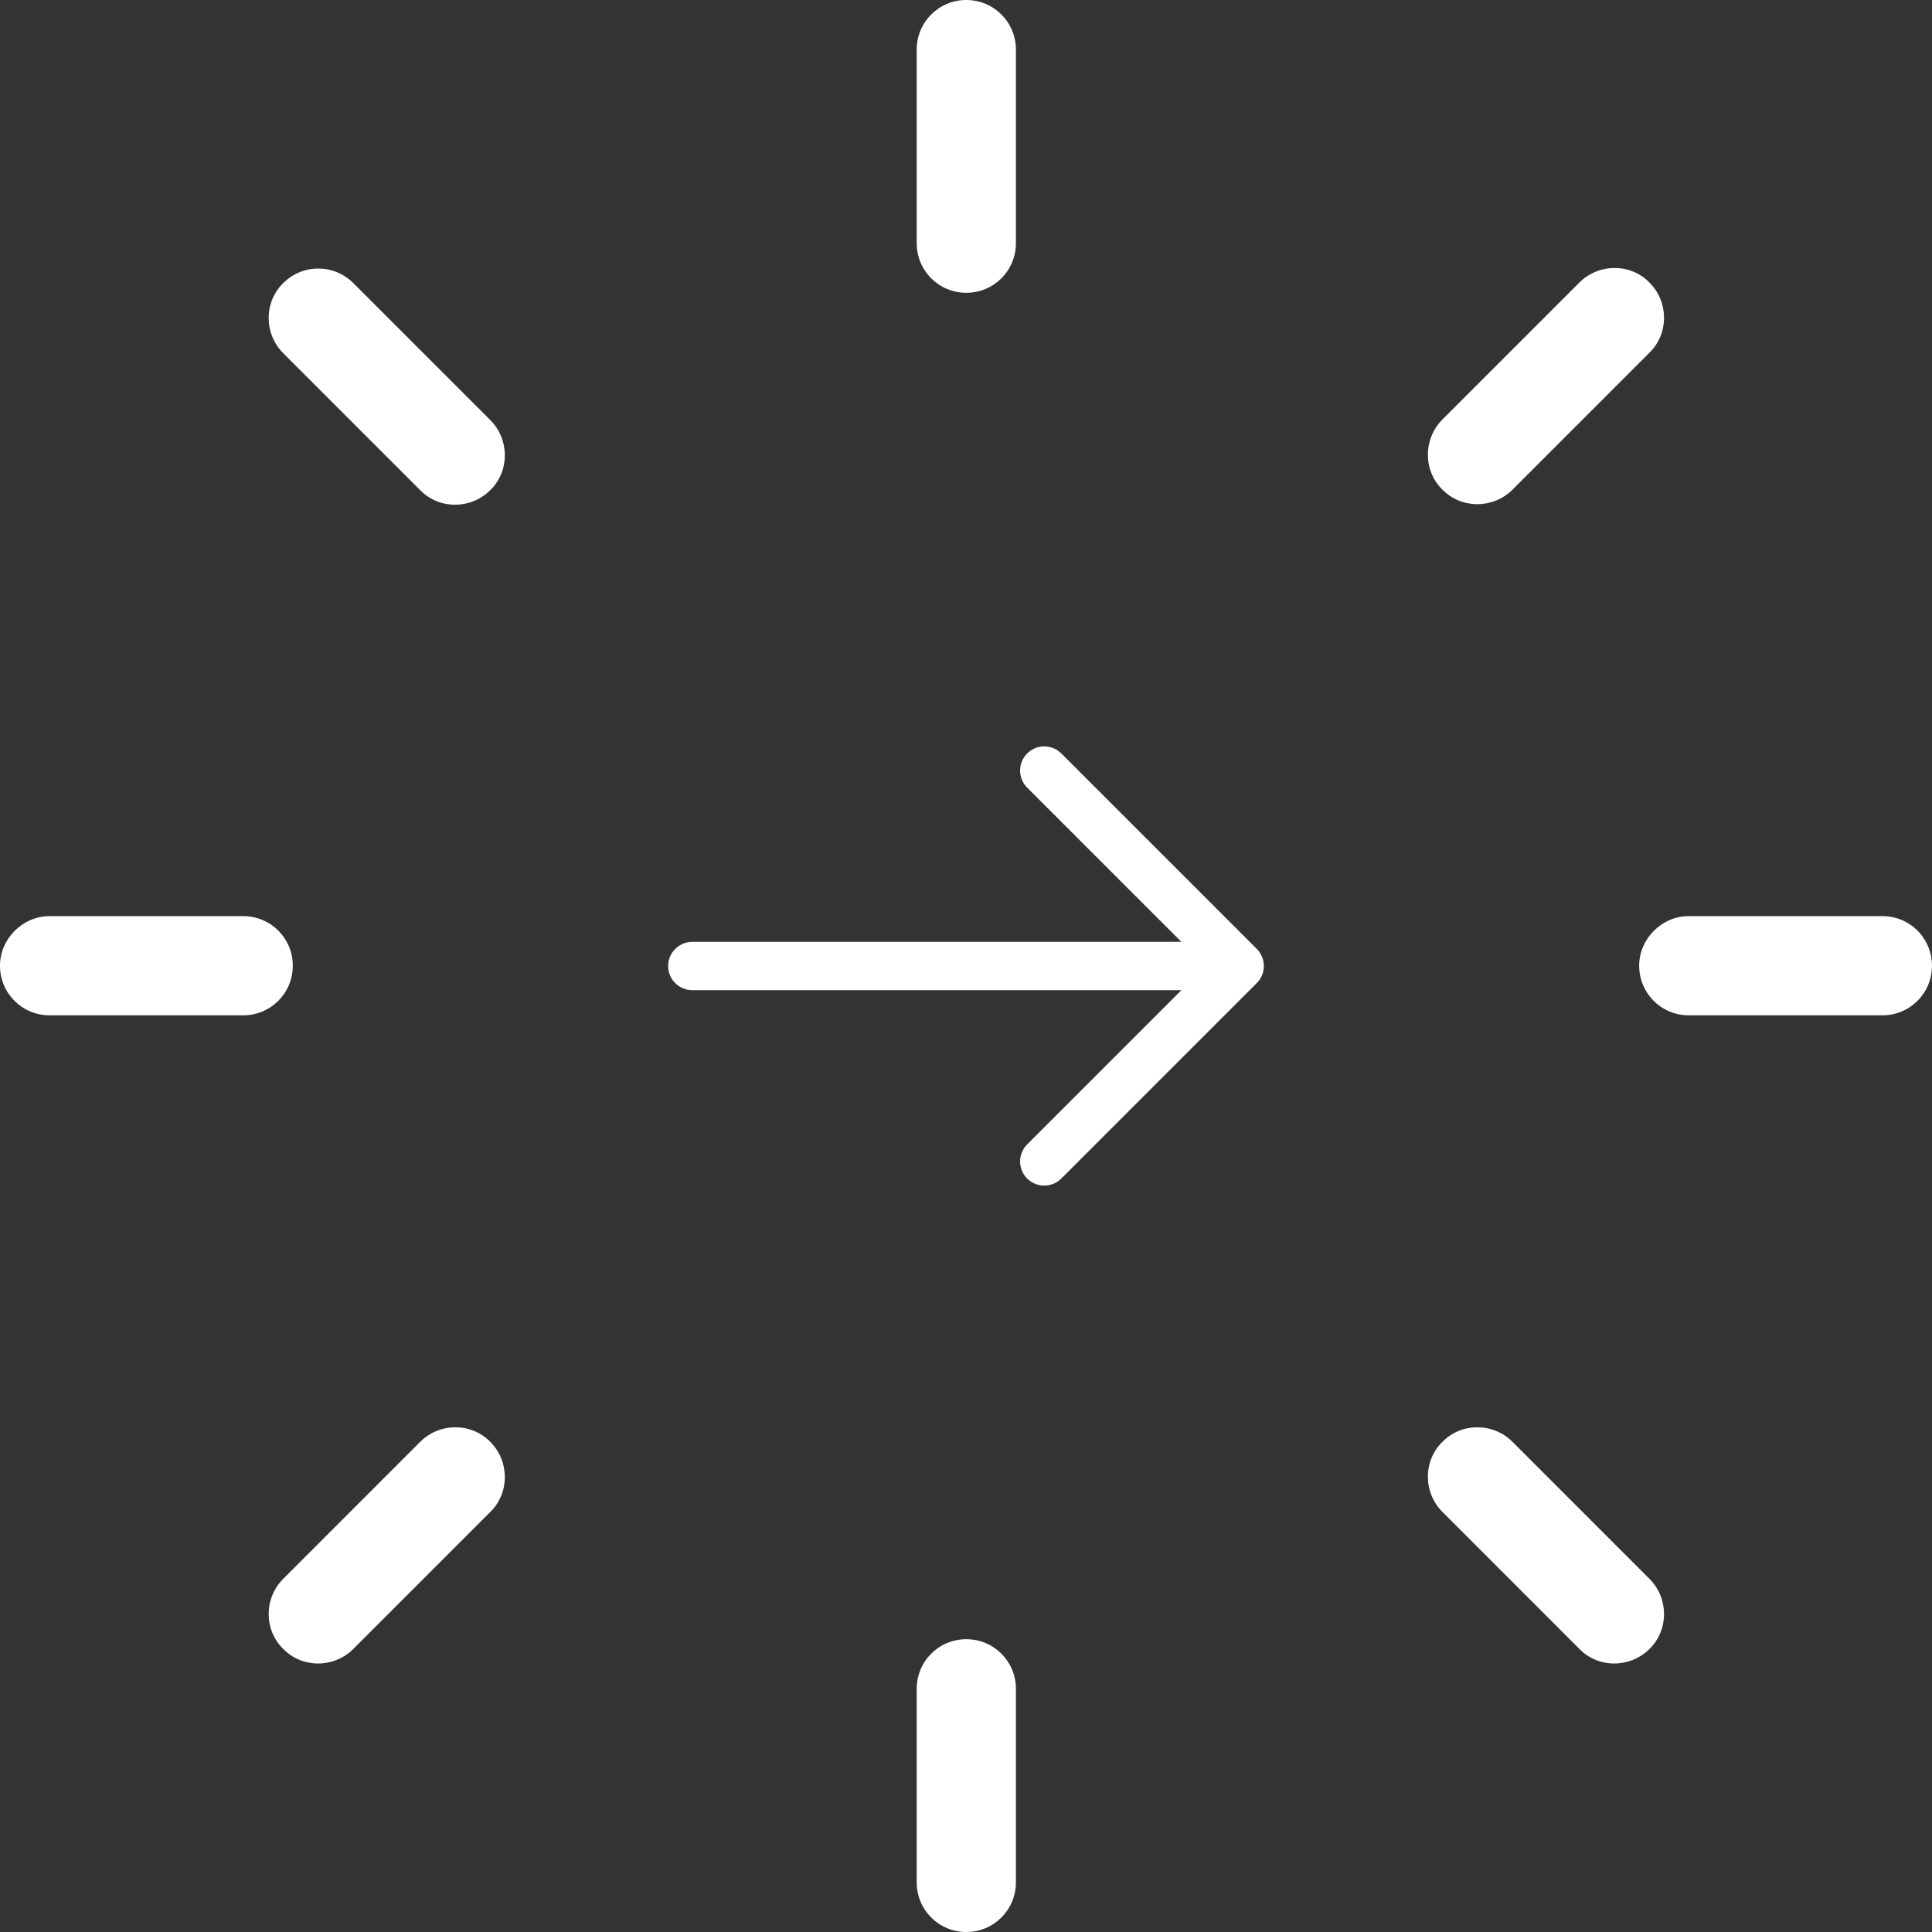 <svg width="60" height="60" viewBox="0 0 60 60" fill="none" xmlns="http://www.w3.org/2000/svg">
<rect x="0" y="0" width="60" height="60" fill="#333333" stroke="none"/>
<path d="M31.55 1.541V7.552C31.55 8.406 30.863 9.093 30.009 9.093C29.155 9.093 28.469 8.406 28.469 7.552V1.541C28.469 0.687 29.155 0 30.009 0C30.863 0 31.55 0.687 31.55 1.541Z" fill="white"/>
<path d="M31.55 52.447V58.459C31.55 59.313 30.863 60 30.009 60C29.155 60 28.469 59.313 28.469 58.459V52.447C28.469 51.593 29.155 50.907 30.009 50.907C30.863 50.907 31.55 51.593 31.55 52.447Z" fill="white"/>
<path d="M1.541 28.451H7.552C8.406 28.451 9.093 29.137 9.093 29.991C9.093 30.845 8.406 31.532 7.552 31.532H1.541C0.687 31.532 0 30.845 0 29.991C0 29.154 0.703 28.451 1.541 28.451Z" fill="white"/>
<path d="M52.447 28.451H58.459C59.313 28.451 59.999 29.137 59.999 29.991C59.999 30.846 59.313 31.532 58.459 31.532H52.447C51.593 31.532 50.906 30.846 50.906 29.991C50.906 29.154 51.61 28.451 52.447 28.451Z" fill="white"/>
<path d="M10.973 8.792L15.226 13.045C15.829 13.648 15.829 14.636 15.226 15.222C14.623 15.825 13.635 15.825 13.049 15.222L8.796 10.969C8.193 10.366 8.193 9.378 8.796 8.792C9.399 8.189 10.37 8.189 10.973 8.792Z" fill="white"/>
<path d="M46.973 44.778L51.226 49.032C51.829 49.635 51.829 50.623 51.226 51.209C50.623 51.812 49.635 51.812 49.049 51.209L44.796 46.955C44.193 46.352 44.193 45.364 44.796 44.778C45.382 44.175 46.37 44.175 46.973 44.778Z" fill="white"/>
<path d="M8.796 49.032L13.049 44.778C13.652 44.175 14.64 44.175 15.226 44.778C15.829 45.381 15.829 46.369 15.226 46.955L10.973 51.209C10.37 51.812 9.382 51.812 8.796 51.209C8.193 50.623 8.193 49.635 8.796 49.032Z" fill="white"/>
<path d="M44.796 13.028L49.049 8.775C49.652 8.172 50.64 8.172 51.226 8.775C51.829 9.378 51.829 10.366 51.226 10.952L46.973 15.206C46.37 15.808 45.382 15.808 44.796 15.206C44.193 14.619 44.193 13.631 44.796 13.028Z" fill="white"/>
<path d="M32.43 23.93L38.5 30L32.43 36.07" stroke="white" stroke-width="1.5" stroke-miterlimit="10" stroke-linecap="round" stroke-linejoin="round"/>
<path d="M21.5 30H38.33" stroke="white" stroke-width="1.5" stroke-miterlimit="10" stroke-linecap="round" stroke-linejoin="round"/>
</svg>
